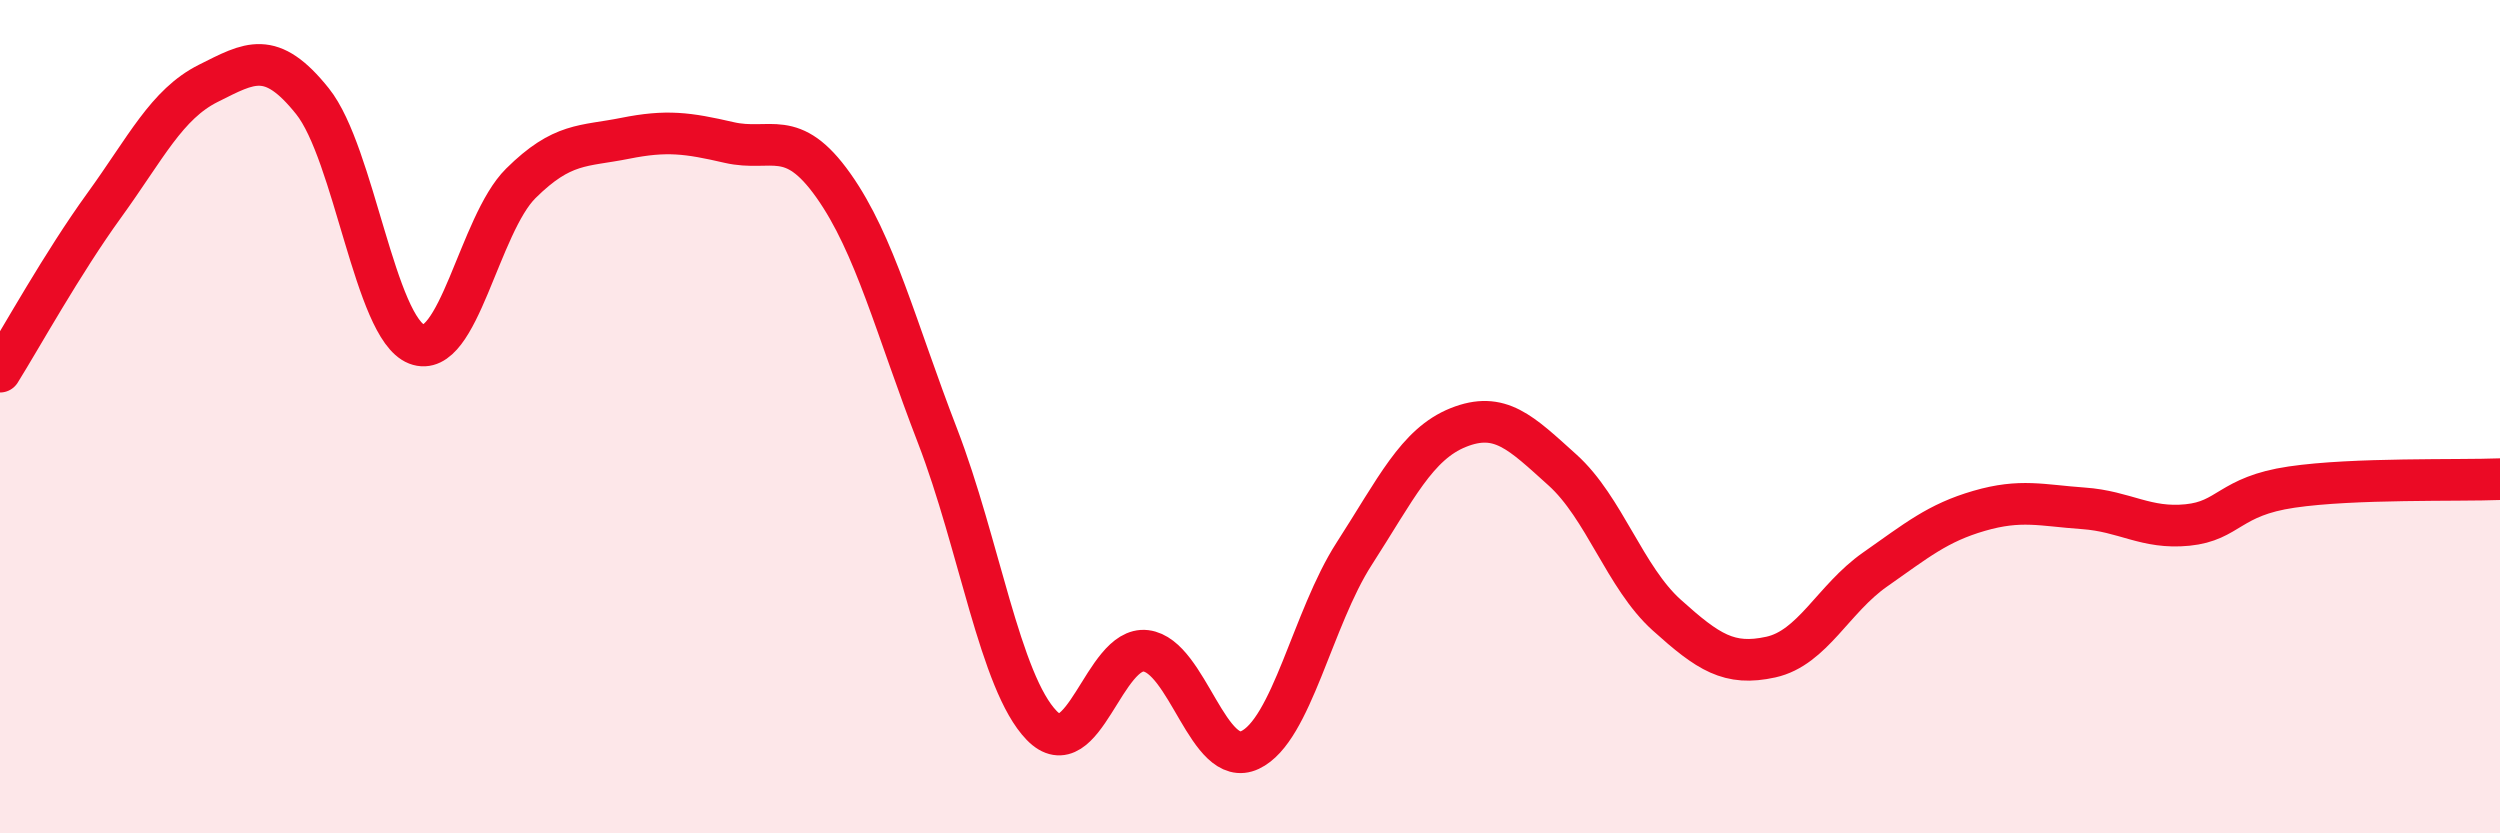 
    <svg width="60" height="20" viewBox="0 0 60 20" xmlns="http://www.w3.org/2000/svg">
      <path
        d="M 0,8.92 C 0.5,8.12 1.5,6.31 2.5,4.93 C 3.5,3.55 4,2.5 5,2 C 6,1.5 6.5,1.18 7.5,2.43 C 8.5,3.68 9,7.87 10,8.26 C 11,8.65 11.5,5.39 12.5,4.4 C 13.5,3.41 14,3.52 15,3.32 C 16,3.12 16.5,3.19 17.5,3.42 C 18.5,3.65 19,3.04 20,4.45 C 21,5.86 21.5,7.87 22.5,10.46 C 23.5,13.05 24,16.38 25,17.41 C 26,18.44 26.5,15.5 27.5,15.62 C 28.5,15.74 29,18.47 30,18 C 31,17.53 31.5,14.84 32.5,13.29 C 33.5,11.74 34,10.66 35,10.26 C 36,9.86 36.5,10.38 37.5,11.28 C 38.5,12.18 39,13.86 40,14.76 C 41,15.66 41.5,15.99 42.5,15.77 C 43.5,15.55 44,14.37 45,13.67 C 46,12.97 46.5,12.55 47.5,12.26 C 48.5,11.97 49,12.13 50,12.2 C 51,12.27 51.5,12.7 52.5,12.6 C 53.5,12.5 53.5,11.91 55,11.69 C 56.5,11.47 59,11.54 60,11.5L60 20L0 20Z"
        fill="#EB0A25"
        opacity="0.1"
        stroke-linecap="round"
        stroke-linejoin="round"
      />
      <path
        d="M 0,8.92 C 0.5,8.12 1.5,6.31 2.5,4.93 C 3.5,3.55 4,2.5 5,2 C 6,1.5 6.5,1.18 7.5,2.43 C 8.5,3.68 9,7.87 10,8.26 C 11,8.65 11.5,5.39 12.5,4.4 C 13.5,3.41 14,3.52 15,3.32 C 16,3.12 16.5,3.19 17.5,3.42 C 18.5,3.65 19,3.04 20,4.45 C 21,5.86 21.5,7.87 22.5,10.46 C 23.5,13.05 24,16.38 25,17.41 C 26,18.44 26.5,15.5 27.5,15.62 C 28.5,15.74 29,18.47 30,18 C 31,17.53 31.5,14.84 32.5,13.29 C 33.5,11.74 34,10.66 35,10.26 C 36,9.86 36.5,10.38 37.5,11.28 C 38.5,12.18 39,13.86 40,14.76 C 41,15.66 41.5,15.99 42.5,15.77 C 43.5,15.55 44,14.37 45,13.67 C 46,12.97 46.5,12.55 47.5,12.26 C 48.5,11.97 49,12.13 50,12.2 C 51,12.27 51.5,12.7 52.5,12.6 C 53.5,12.5 53.5,11.91 55,11.69 C 56.5,11.47 59,11.54 60,11.5"
        stroke="#EB0A25"
        stroke-width="1"
        fill="none"
        stroke-linecap="round"
        stroke-linejoin="round"
      />
    </svg>
  
